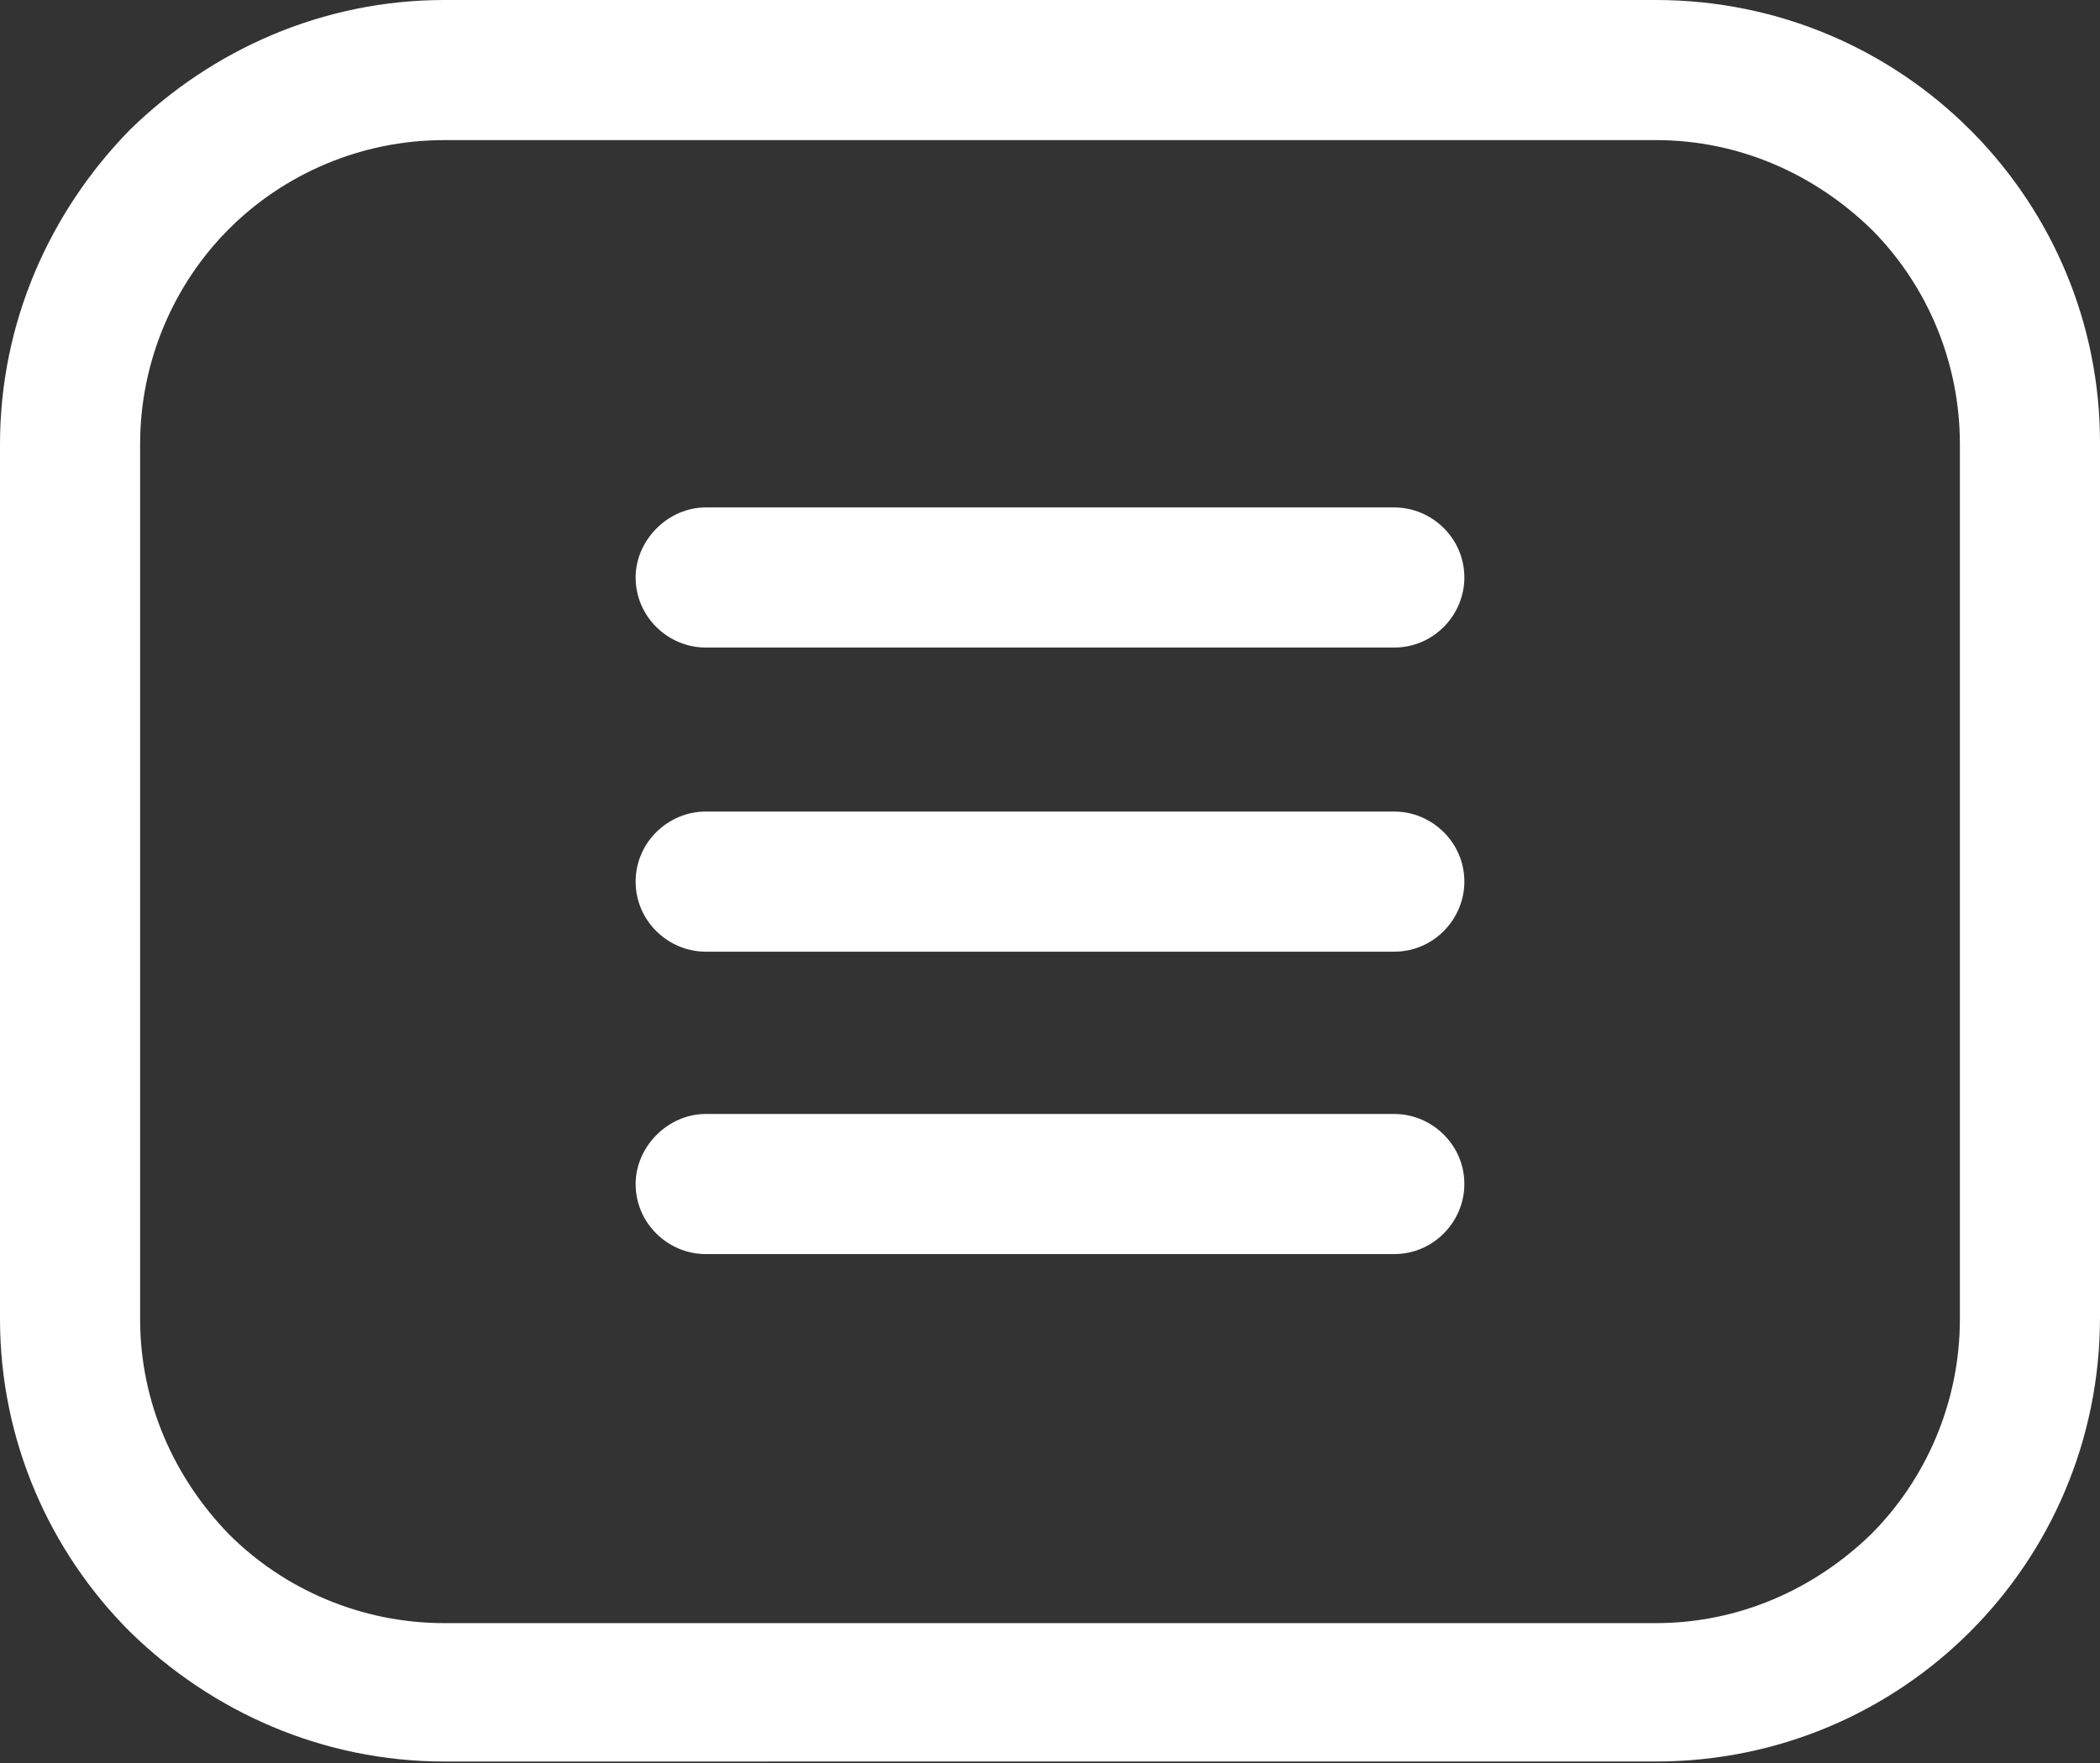 <?xml version="1.0" encoding="utf-8"?>
<!-- Generator: Adobe Illustrator 28.3.0, SVG Export Plug-In . SVG Version: 6.00 Build 0)  -->
<svg version="1.1" id="Layer_1" xmlns="http://www.w3.org/2000/svg" xmlns:xlink="http://www.w3.org/1999/xlink" x="0px" y="0px"
	 viewBox="0 0 122.9 103.2" style="enable-background:new 0 0 122.9 103.2;" xml:space="preserve">
<rect x="0" y="0" width="122.9" height="103.2" fill="#333333" stroke="none"/>
<style type="text/css">
	.st0{fill:#FFFFFF;}
</style>
<g>
	<path class="st0" d="M26,0h70.9c7.2,0,13.7,2.9,18.4,7.6l0.2,0.2c4.6,4.7,7.4,11.1,7.4,18.1v51.2c0,7.2-2.9,13.7-7.6,18.4
		s-11.2,7.6-18.4,7.6H26c-7.1,0-13.6-2.9-18.4-7.6h0C2.9,90.8,0,84.3,0,77.2V26c0-7.1,2.9-13.6,7.6-18.4l0,0C12.4,2.9,18.9,0,26,0
		L26,0z M41.3,29.7h40.3c2.2,0,4.1,1.8,4.1,4.1l0,0c0,2.2-1.8,4.1-4.1,4.1H41.3c-2.2,0-4.1-1.8-4.1-4.1l0,0
		C37.2,31.6,39.1,29.7,41.3,29.7L41.3,29.7L41.3,29.7z M41.3,65.2h40.3c2.2,0,4.1,1.8,4.1,4.1l0,0c0,2.2-1.8,4.1-4.1,4.1H41.3
		c-2.2,0-4.1-1.8-4.1-4.1l0,0C37.2,67.1,39.1,65.2,41.3,65.2L41.3,65.2L41.3,65.2z M41.3,47.5h40.3c2.2,0,4.1,1.8,4.1,4.1l0,0
		c0,2.2-1.8,4.1-4.1,4.1H41.3c-2.2,0-4.1-1.8-4.1-4.1l0,0C37.2,49.3,39.1,47.5,41.3,47.5L41.3,47.5L41.3,47.5z M96.9,8.2H26
		c-4.9,0-9.4,2-12.6,5.2l0,0c-3.2,3.2-5.2,7.7-5.2,12.6v51.2c0,4.9,2,9.3,5.2,12.6l0,0C16.6,93,21.1,95,26,95h70.9
		c4.9,0,9.3-2,12.6-5.2c3.2-3.2,5.2-7.7,5.2-12.6V26c0-4.8-1.9-9.2-5-12.4l-0.2-0.2C106.2,10.2,101.8,8.2,96.9,8.2L96.9,8.2z"/>
</g>
</svg>
